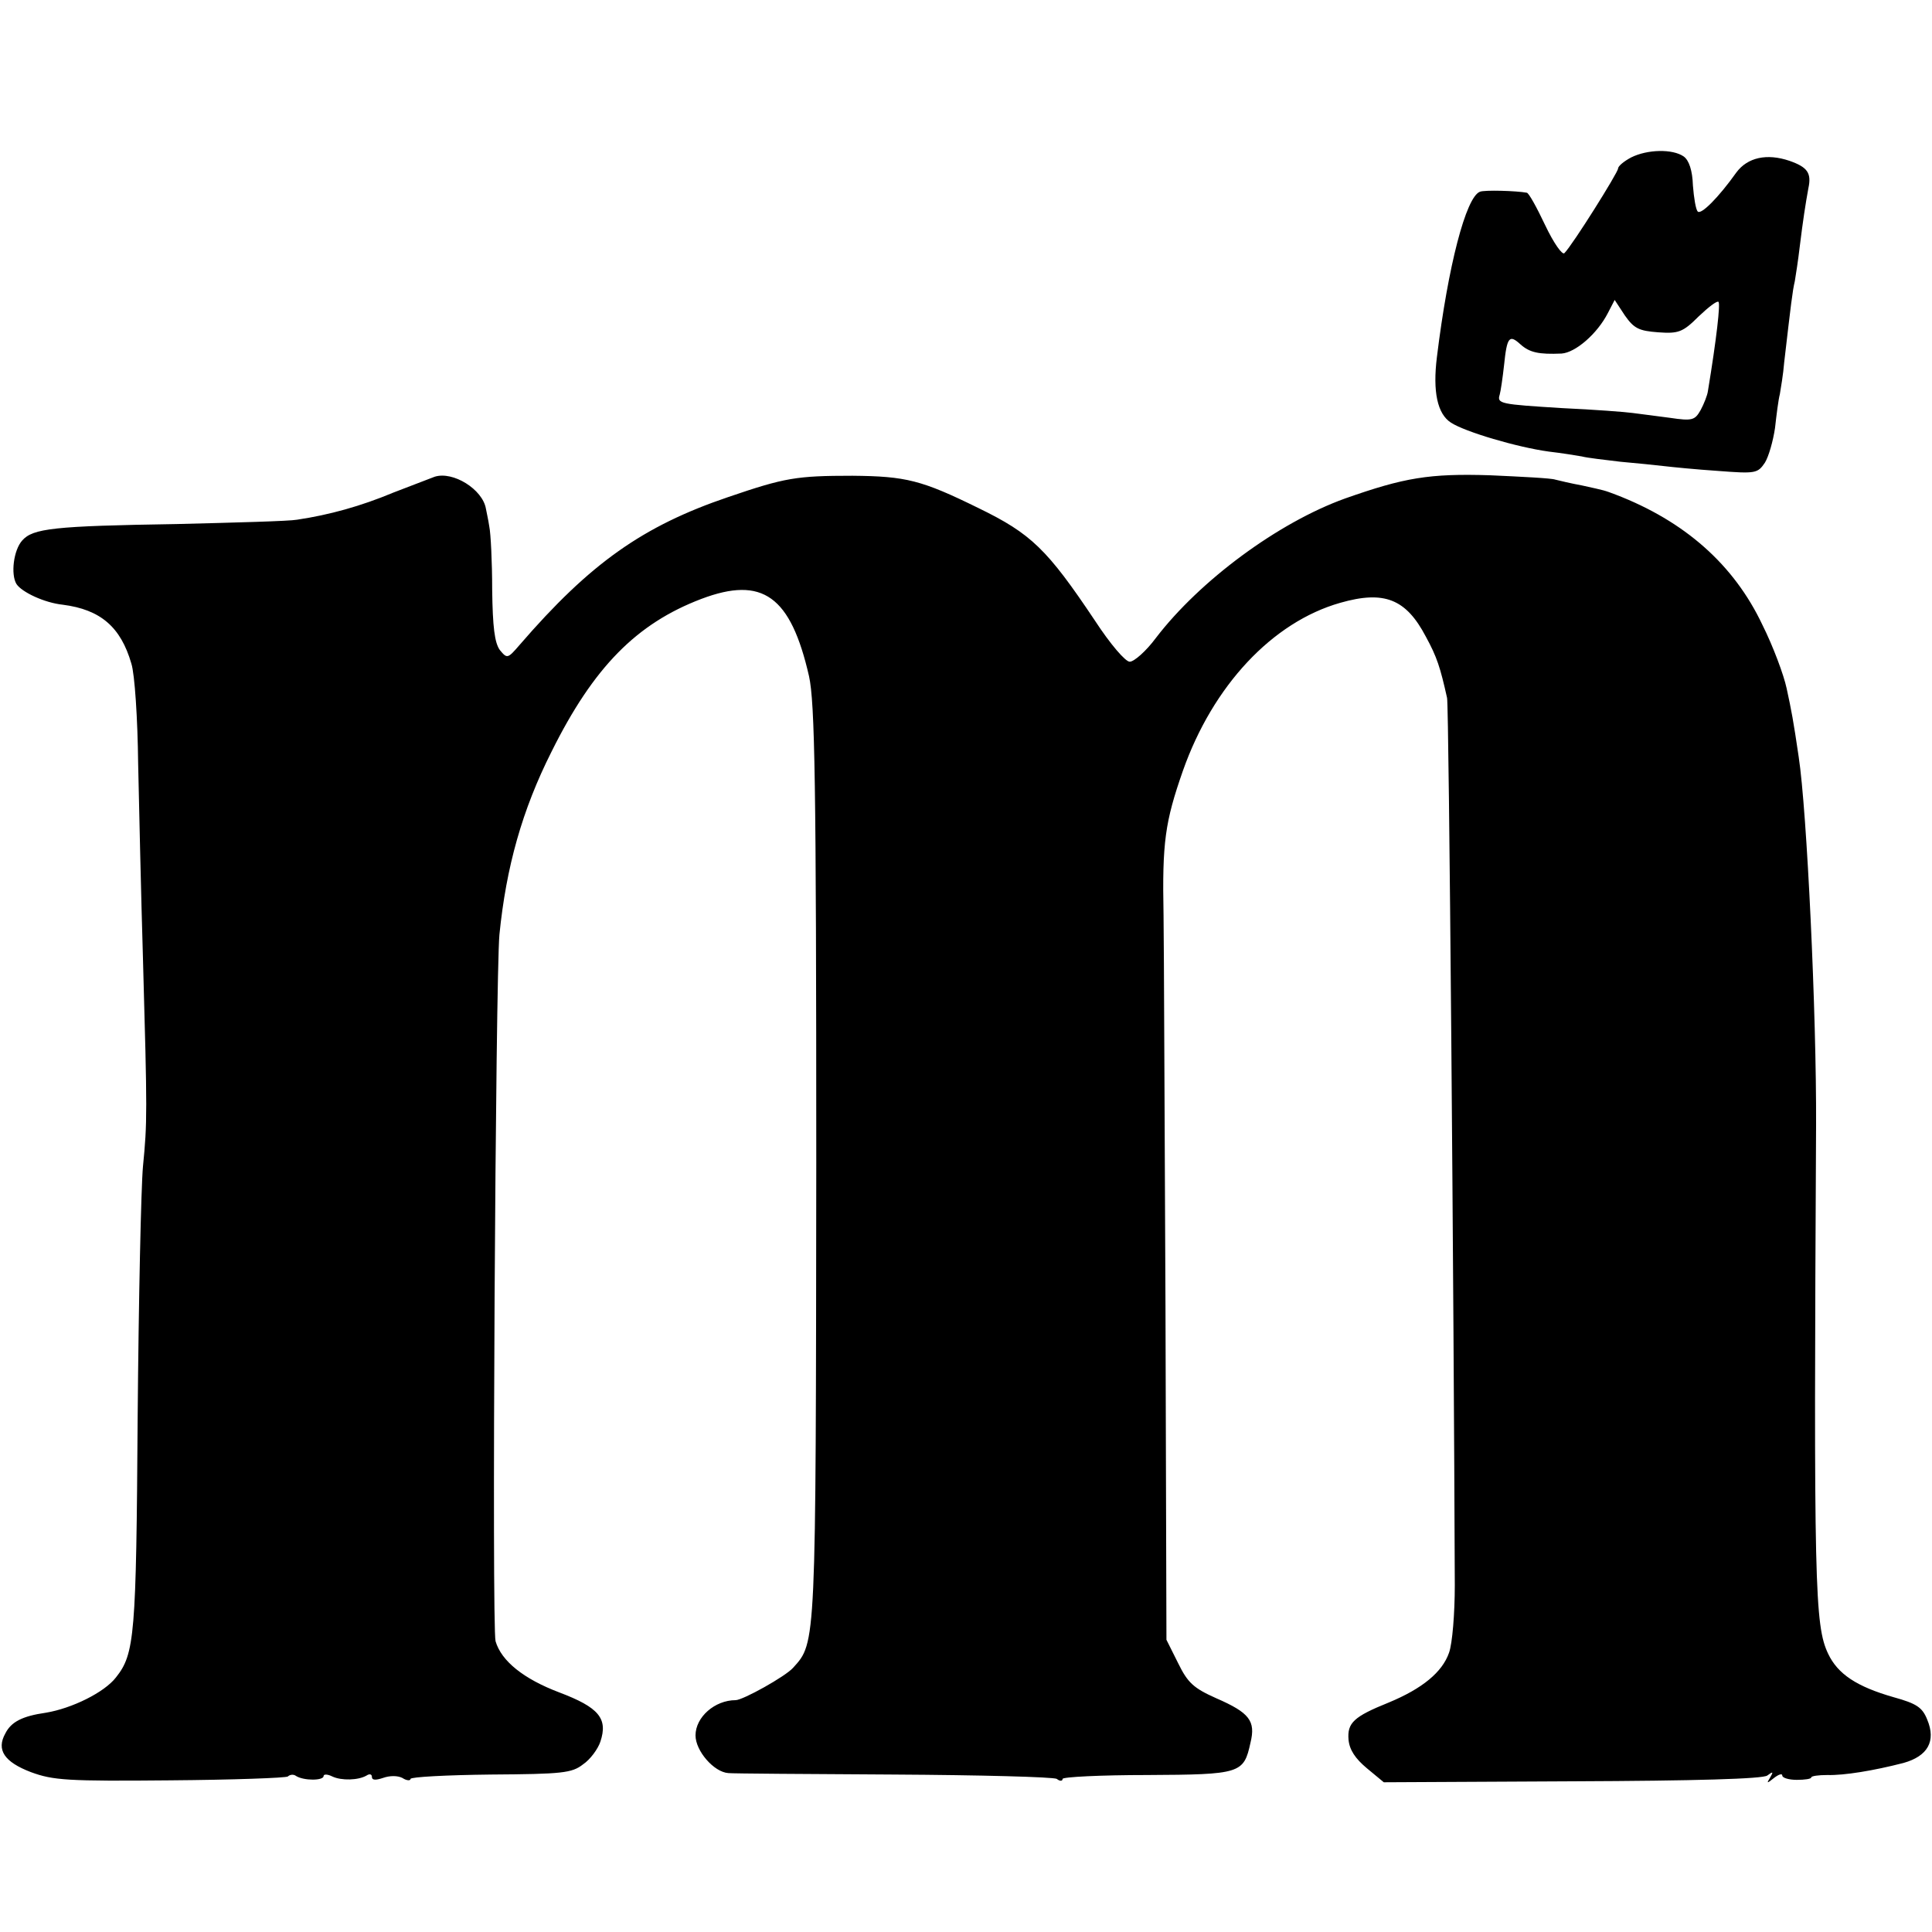 <?xml version="1.0" standalone="no"?>
<!DOCTYPE svg PUBLIC "-//W3C//DTD SVG 20010904//EN"
 "http://www.w3.org/TR/2001/REC-SVG-20010904/DTD/svg10.dtd">
<svg version="1.0" xmlns="http://www.w3.org/2000/svg"
 width="400pt" height="400pt" viewBox="0 0 400 400"
 preserveAspectRatio="xMidYMid meet">
<g transform="translate(0,400) scale(0.1,-0.1)"
fill="#000000" stroke="none">
<path d="M3377 3674 c-15 -8 -27 -18 -27 -23 0 -8 -94 -158 -111 -175 -4 -5
-22 20 -40 58 -17 36 -34 67 -38 67 -21 4 -88 6 -97 2 -29 -11 -66 -154 -89
-342 -9 -72 1 -118 29 -136 29 -19 137 -51 203 -60 26 -3 57 -8 68 -10 11 -3
47 -7 80 -11 33 -3 74 -7 90 -9 17 -2 67 -7 112 -10 78 -6 82 -5 97 17 8 13
17 45 21 72 3 27 7 59 10 70 2 12 7 41 9 66 14 120 17 147 22 168 2 12 7 44
10 70 7 57 12 89 18 122 7 32 -2 44 -39 57 -47 16 -87 7 -110 -24 -37 -52 -73
-88 -80 -81 -4 4 -8 28 -10 54 -1 31 -8 52 -19 60 -23 16 -75 15 -109 -2z m56
-362 c42 -3 51 0 84 33 20 19 38 33 41 30 4 -4 -4 -76 -22 -185 -1 -8 -8 -26
-15 -39 -12 -21 -17 -23 -64 -16 -29 4 -63 8 -77 10 -14 2 -79 7 -145 10 -129
8 -136 9 -130 28 2 7 6 34 9 61 6 59 11 64 34 43 19 -17 38 -21 85 -19 29 2
74 41 96 84 l14 27 21 -32 c19 -27 29 -32 69 -35z"/>
<path d="M900 3013 c-8 -3 -47 -18 -86 -33 -67 -28 -132 -46 -199 -56 -16 -3
-129 -6 -250 -9 -254 -4 -297 -9 -319 -34 -18 -20 -24 -70 -12 -90 11 -17 58
-39 96 -43 78 -10 120 -46 142 -122 7 -22 13 -115 14 -206 2 -91 6 -273 10
-405 9 -322 9 -338 0 -430 -4 -44 -9 -278 -11 -520 -3 -452 -6 -489 -45 -538
-24 -31 -91 -64 -145 -73 -49 -7 -72 -19 -84 -43 -19 -34 -2 -59 53 -80 46
-17 76 -19 288 -17 130 1 240 5 244 8 4 4 12 5 17 1 16 -10 57 -10 57 0 0 4 8
4 18 -1 19 -9 54 -8 71 2 6 4 11 3 11 -3 0 -7 8 -7 23 -2 14 5 30 5 40 0 9 -6
17 -6 17 -2 0 4 75 8 166 9 148 1 168 3 191 21 15 10 31 32 36 47 16 48 -3 71
-85 102 -74 28 -120 65 -132 106 -8 28 0 1378 8 1463 14 140 47 258 108 379
87 175 176 265 310 316 127 48 185 6 223 -160 12 -55 15 -215 15 -1007 -1
-1004 0 -993 -48 -1046 -16 -18 -104 -67 -119 -67 -43 0 -83 -35 -83 -73 0
-32 38 -76 68 -78 9 -1 163 -2 342 -3 179 -1 331 -5 338 -9 6 -5 12 -5 12 0 0
4 79 8 175 8 194 1 200 3 214 67 11 45 -2 62 -71 92 -47 21 -59 32 -79 73
l-24 48 -2 690 c-2 380 -3 744 -4 810 -3 151 3 193 40 299 62 176 185 308 326
348 91 26 136 8 177 -70 23 -42 30 -64 44 -127 4 -16 14 -1253 16 -1837 0 -58
-5 -121 -12 -140 -14 -40 -55 -74 -125 -103 -72 -29 -86 -42 -83 -77 2 -21 14
-39 38 -59 l35 -29 390 2 c256 1 395 5 404 12 12 9 13 8 6 -4 -8 -13 -7 -13 8
-1 9 7 17 10 17 5 0 -5 14 -9 30 -9 17 0 30 2 30 5 0 3 15 5 33 5 35 -1 96 9
158 25 50 14 68 45 49 90 -10 25 -22 33 -69 46 -77 22 -116 48 -136 90 -28 59
-30 140 -25 1094 1 231 -19 652 -36 763 -11 75 -15 96 -25 142 -6 28 -28 87
-50 131 -59 125 -161 215 -304 270 -24 9 -20 8 -70 19 -22 4 -47 10 -55 12 -8
3 -69 6 -135 9 -126 4 -178 -5 -300 -48 -139 -50 -301 -170 -392 -289 -20 -27
-45 -49 -54 -49 -9 0 -40 36 -72 85 -99 148 -132 180 -241 233 -118 58 -150
66 -261 67 -116 0 -140 -4 -257 -44 -177 -60 -286 -137 -432 -306 -25 -29 -26
-29 -41 -11 -11 15 -15 48 -16 125 0 58 -3 117 -6 131 -2 14 -6 31 -7 37 -7
40 -68 78 -106 66z"/>
</g>
</svg>
